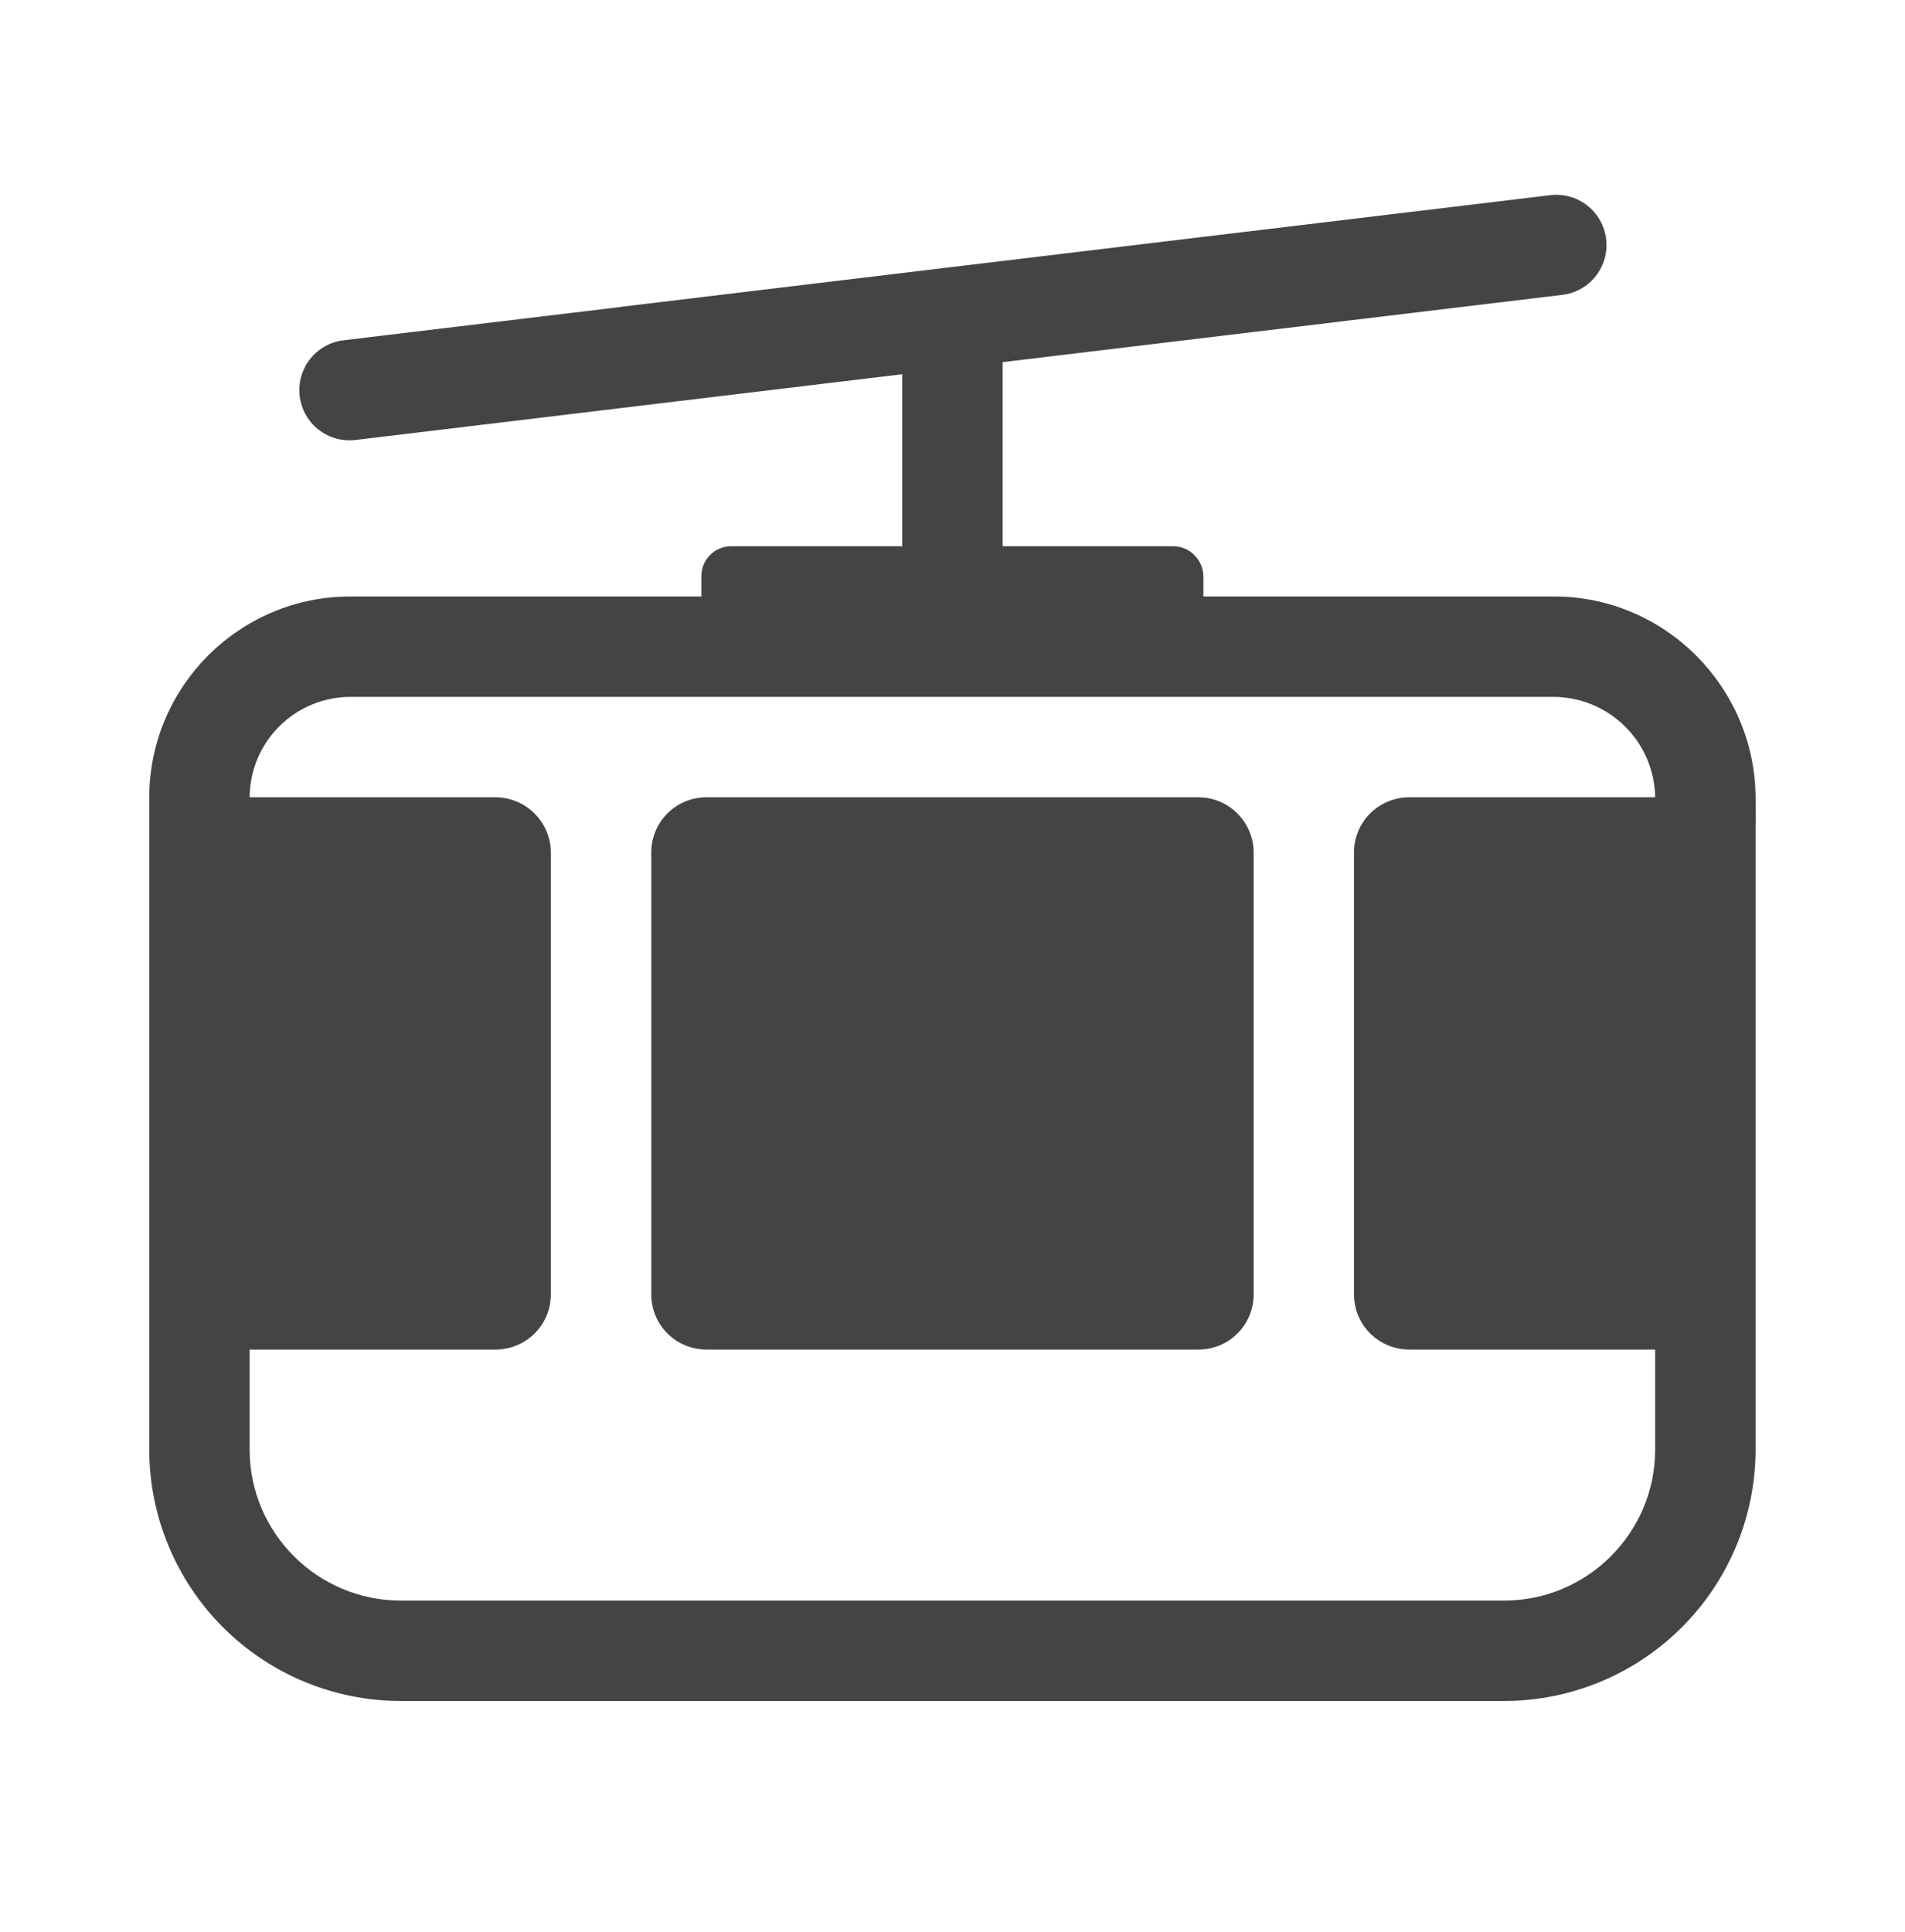 <svg width="71" height="72" viewBox="0 0 71 72" fill="none" xmlns="http://www.w3.org/2000/svg">
<path d="M44.666 29.71H26.331C25.19 29.71 24.273 30.627 24.273 31.768V48.232C24.273 49.373 25.19 50.29 26.331 50.29H44.666C45.807 50.29 46.724 49.373 46.724 48.232V31.768C46.724 30.646 45.807 29.71 44.666 29.71Z" fill="#444444"/>
<path d="M59.861 8.906C59.891 9.15 59.872 9.398 59.806 9.634C59.739 9.871 59.627 10.093 59.475 10.286C59.324 10.479 59.135 10.641 58.921 10.761C58.706 10.882 58.47 10.959 58.226 10.988L37.368 13.495V20.356H43.729C44.346 20.356 44.833 20.861 44.851 21.46V22.227H57.91C62.069 22.227 65.394 25.613 65.431 29.695L65.44 30.668L65.431 30.685V54.013C65.429 56.499 64.441 58.882 62.683 60.639C60.925 62.397 58.542 63.385 56.056 63.386H14.936C12.45 63.384 10.067 62.396 8.31 60.639C6.553 58.881 5.564 56.498 5.562 54.013L5.562 29.71C5.572 25.576 8.93 22.227 13.065 22.227H26.142V21.46C26.142 20.861 26.629 20.356 27.246 20.356H33.626V13.946L13.252 16.395C12.759 16.455 12.263 16.316 11.872 16.01C11.482 15.703 11.229 15.255 11.17 14.762C11.11 14.269 11.249 13.773 11.555 13.382C11.861 12.992 12.31 12.739 12.803 12.68L23.1 11.443C23.136 11.436 23.171 11.431 23.207 11.426L46.556 8.62L46.651 8.61L57.781 7.273C58.025 7.243 58.272 7.262 58.509 7.329C58.745 7.395 58.967 7.507 59.16 7.659C59.353 7.811 59.514 7.999 59.635 8.214C59.755 8.428 59.832 8.664 59.861 8.908V8.906ZM13.065 25.968C12.071 25.968 11.117 26.362 10.412 27.063C9.708 27.764 9.309 28.716 9.304 29.71H18.464C19.609 29.71 20.53 30.646 20.53 31.768V48.232C20.53 49.373 19.609 50.29 18.464 50.29H9.304V54.013C9.304 57.119 11.83 59.644 14.938 59.644H56.058C59.162 59.644 61.689 57.119 61.689 54.013V50.29H52.529C51.384 50.29 50.464 49.373 50.464 48.232V31.768C50.464 30.627 51.384 29.71 52.529 29.71H61.689C61.674 28.716 61.269 27.768 60.563 27.069C59.856 26.369 58.904 25.974 57.91 25.968H13.065Z" fill="#444444"/>
</svg>
